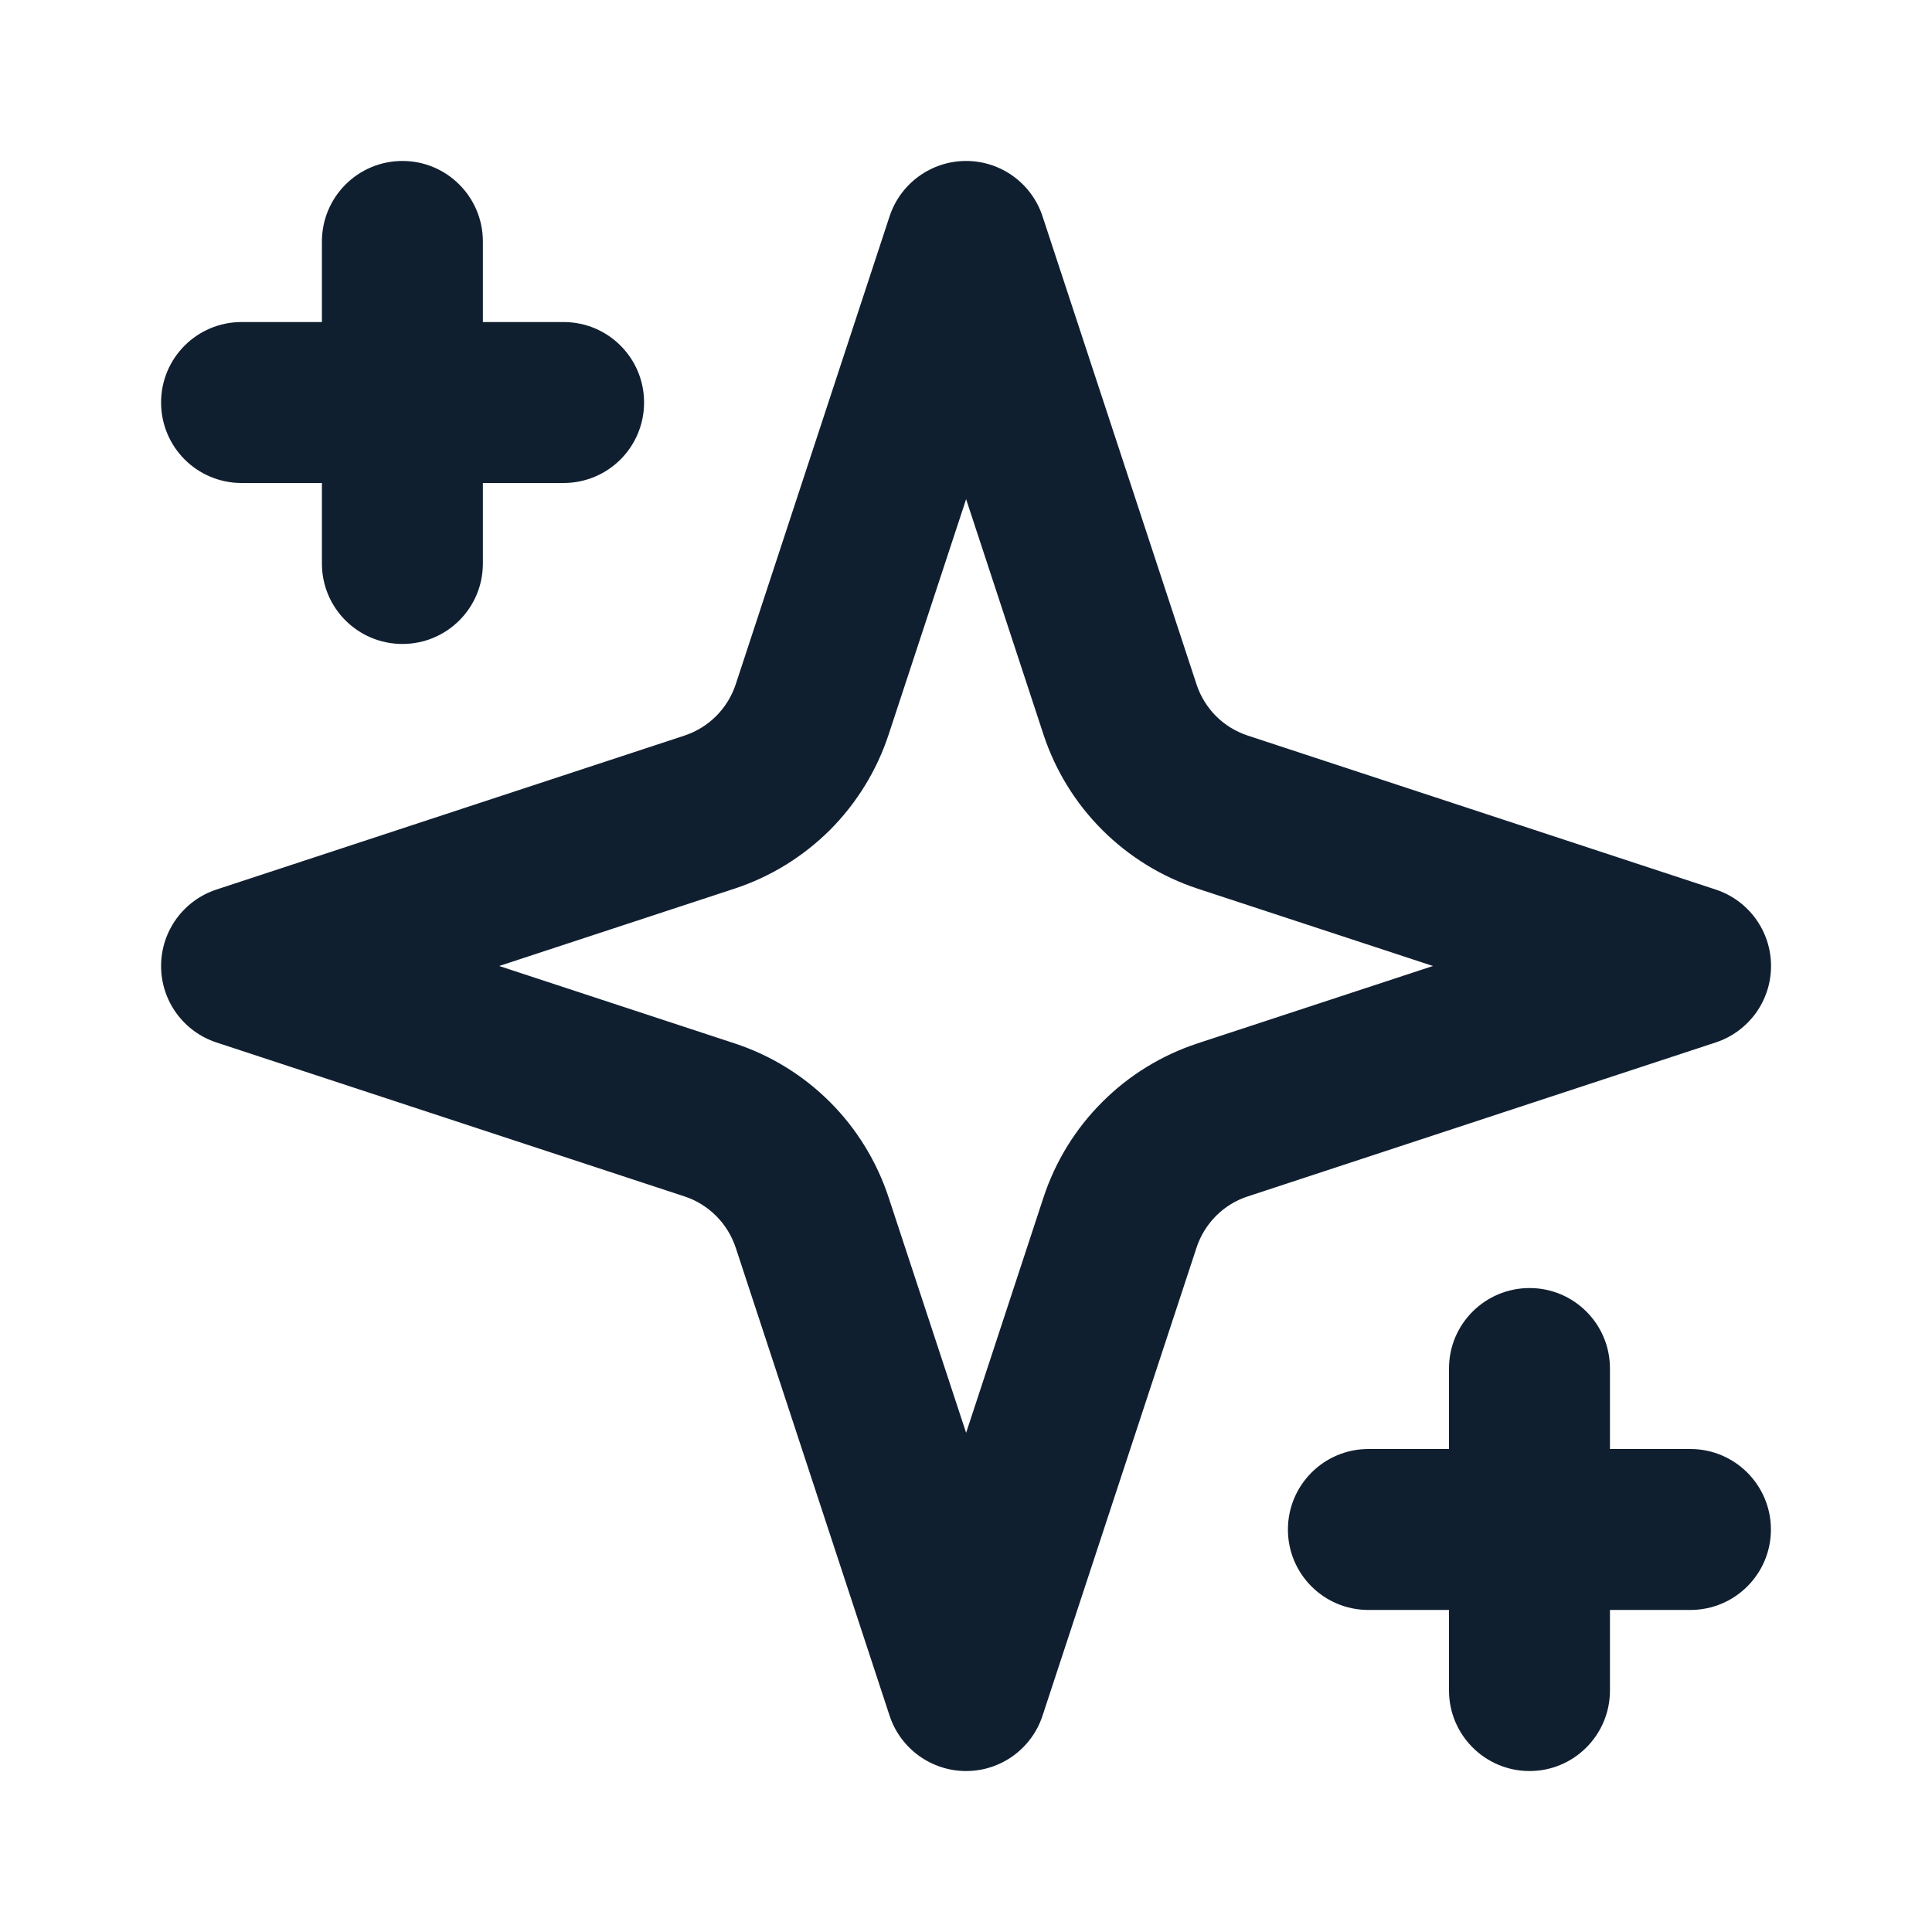 <svg
  width="16"
  height="16"
  viewBox="0 0 16 16"
  fill="none"
  xmlns="http://www.w3.org/2000/svg"
>
  <g id="new">
    <path
      id="Vector"
      fill-rule="evenodd"
      clip-rule="evenodd"
      d="M8.001 1.333C8.289 1.333 8.544 1.518 8.634 1.792L9.909 5.667L9.909 5.667C9.941 5.766 9.997 5.856 10.07 5.93C10.144 6.004 10.234 6.059 10.334 6.092L10.334 6.092L14.209 7.367C14.482 7.457 14.667 7.712 14.667 8C14.667 8.288 14.482 8.543 14.209 8.633L10.334 9.908L10.334 9.908C10.234 9.94 10.144 9.996 10.07 10.07C9.997 10.144 9.941 10.234 9.909 10.333L9.909 10.333L8.634 14.208C8.544 14.482 8.289 14.667 8.001 14.667C7.713 14.667 7.457 14.482 7.367 14.208L6.093 10.333L6.093 10.333C6.06 10.234 6.005 10.144 5.931 10.07C5.857 9.996 5.767 9.94 5.668 9.908L5.668 9.908L1.792 8.633C1.519 8.543 1.334 8.288 1.334 8C1.334 7.712 1.519 7.457 1.792 7.367L5.668 6.092L5.668 6.092C5.767 6.059 5.857 6.004 5.931 5.93C6.005 5.856 6.06 5.766 6.093 5.667L6.093 5.667L7.367 1.792C7.457 1.518 7.713 1.333 8.001 1.333ZM7.359 6.084C7.359 6.084 7.359 6.084 7.359 6.084C7.261 6.381 7.095 6.651 6.874 6.873C6.652 7.094 6.382 7.261 6.084 7.359C6.084 7.359 6.084 7.359 6.084 7.359L4.134 8L6.084 8.641C6.084 8.641 6.084 8.641 6.084 8.641C6.382 8.739 6.652 8.905 6.874 9.127C7.095 9.348 7.261 9.619 7.359 9.916C7.359 9.916 7.359 9.916 7.359 9.916L8.001 11.866L8.642 9.916C8.642 9.916 8.642 9.916 8.642 9.916C8.74 9.619 8.906 9.348 9.128 9.127C9.349 8.905 9.62 8.739 9.917 8.641C9.917 8.641 9.917 8.641 9.917 8.641L11.867 8L9.917 7.359C9.917 7.359 9.917 7.359 9.917 7.359C9.62 7.261 9.349 7.094 9.128 6.873C8.906 6.651 8.74 6.381 8.642 6.084C8.642 6.084 8.642 6.084 8.642 6.084L8.001 4.134L7.359 6.084Z"
      fill="#101F30"
    />
    <path
      id="Vector_2"
      fill-rule="evenodd"
      clip-rule="evenodd"
      d="M3.333 1.333C3.701 1.333 3.999 1.632 3.999 2V4.667C3.999 5.035 3.701 5.333 3.333 5.333C2.964 5.333 2.666 5.035 2.666 4.667V2C2.666 1.632 2.964 1.333 3.333 1.333Z"
      fill="#101F30"
    />
    <path
      id="Vector_3"
      fill-rule="evenodd"
      clip-rule="evenodd"
      d="M12.667 10.667C13.035 10.667 13.333 10.965 13.333 11.333V14C13.333 14.368 13.035 14.667 12.667 14.667C12.299 14.667 12 14.368 12 14V11.333C12 10.965 12.299 10.667 12.667 10.667Z"
      fill="#101F30"
    />
    <path
      id="Vector_4"
      fill-rule="evenodd"
      clip-rule="evenodd"
      d="M1.334 3.333C1.334 2.965 1.632 2.667 2.001 2.667H4.667C5.036 2.667 5.334 2.965 5.334 3.333C5.334 3.702 5.036 4 4.667 4H2.001C1.632 4 1.334 3.702 1.334 3.333Z"
      fill="#101F30"
    />
    <path
      id="Vector_5"
      fill-rule="evenodd"
      clip-rule="evenodd"
      d="M10.666 12.667C10.666 12.299 10.964 12 11.333 12H13.999C14.367 12 14.666 12.299 14.666 12.667C14.666 13.035 14.367 13.333 13.999 13.333H11.333C10.964 13.333 10.666 13.035 10.666 12.667Z"
      fill="#101F30"
    />
  </g>
</svg>
